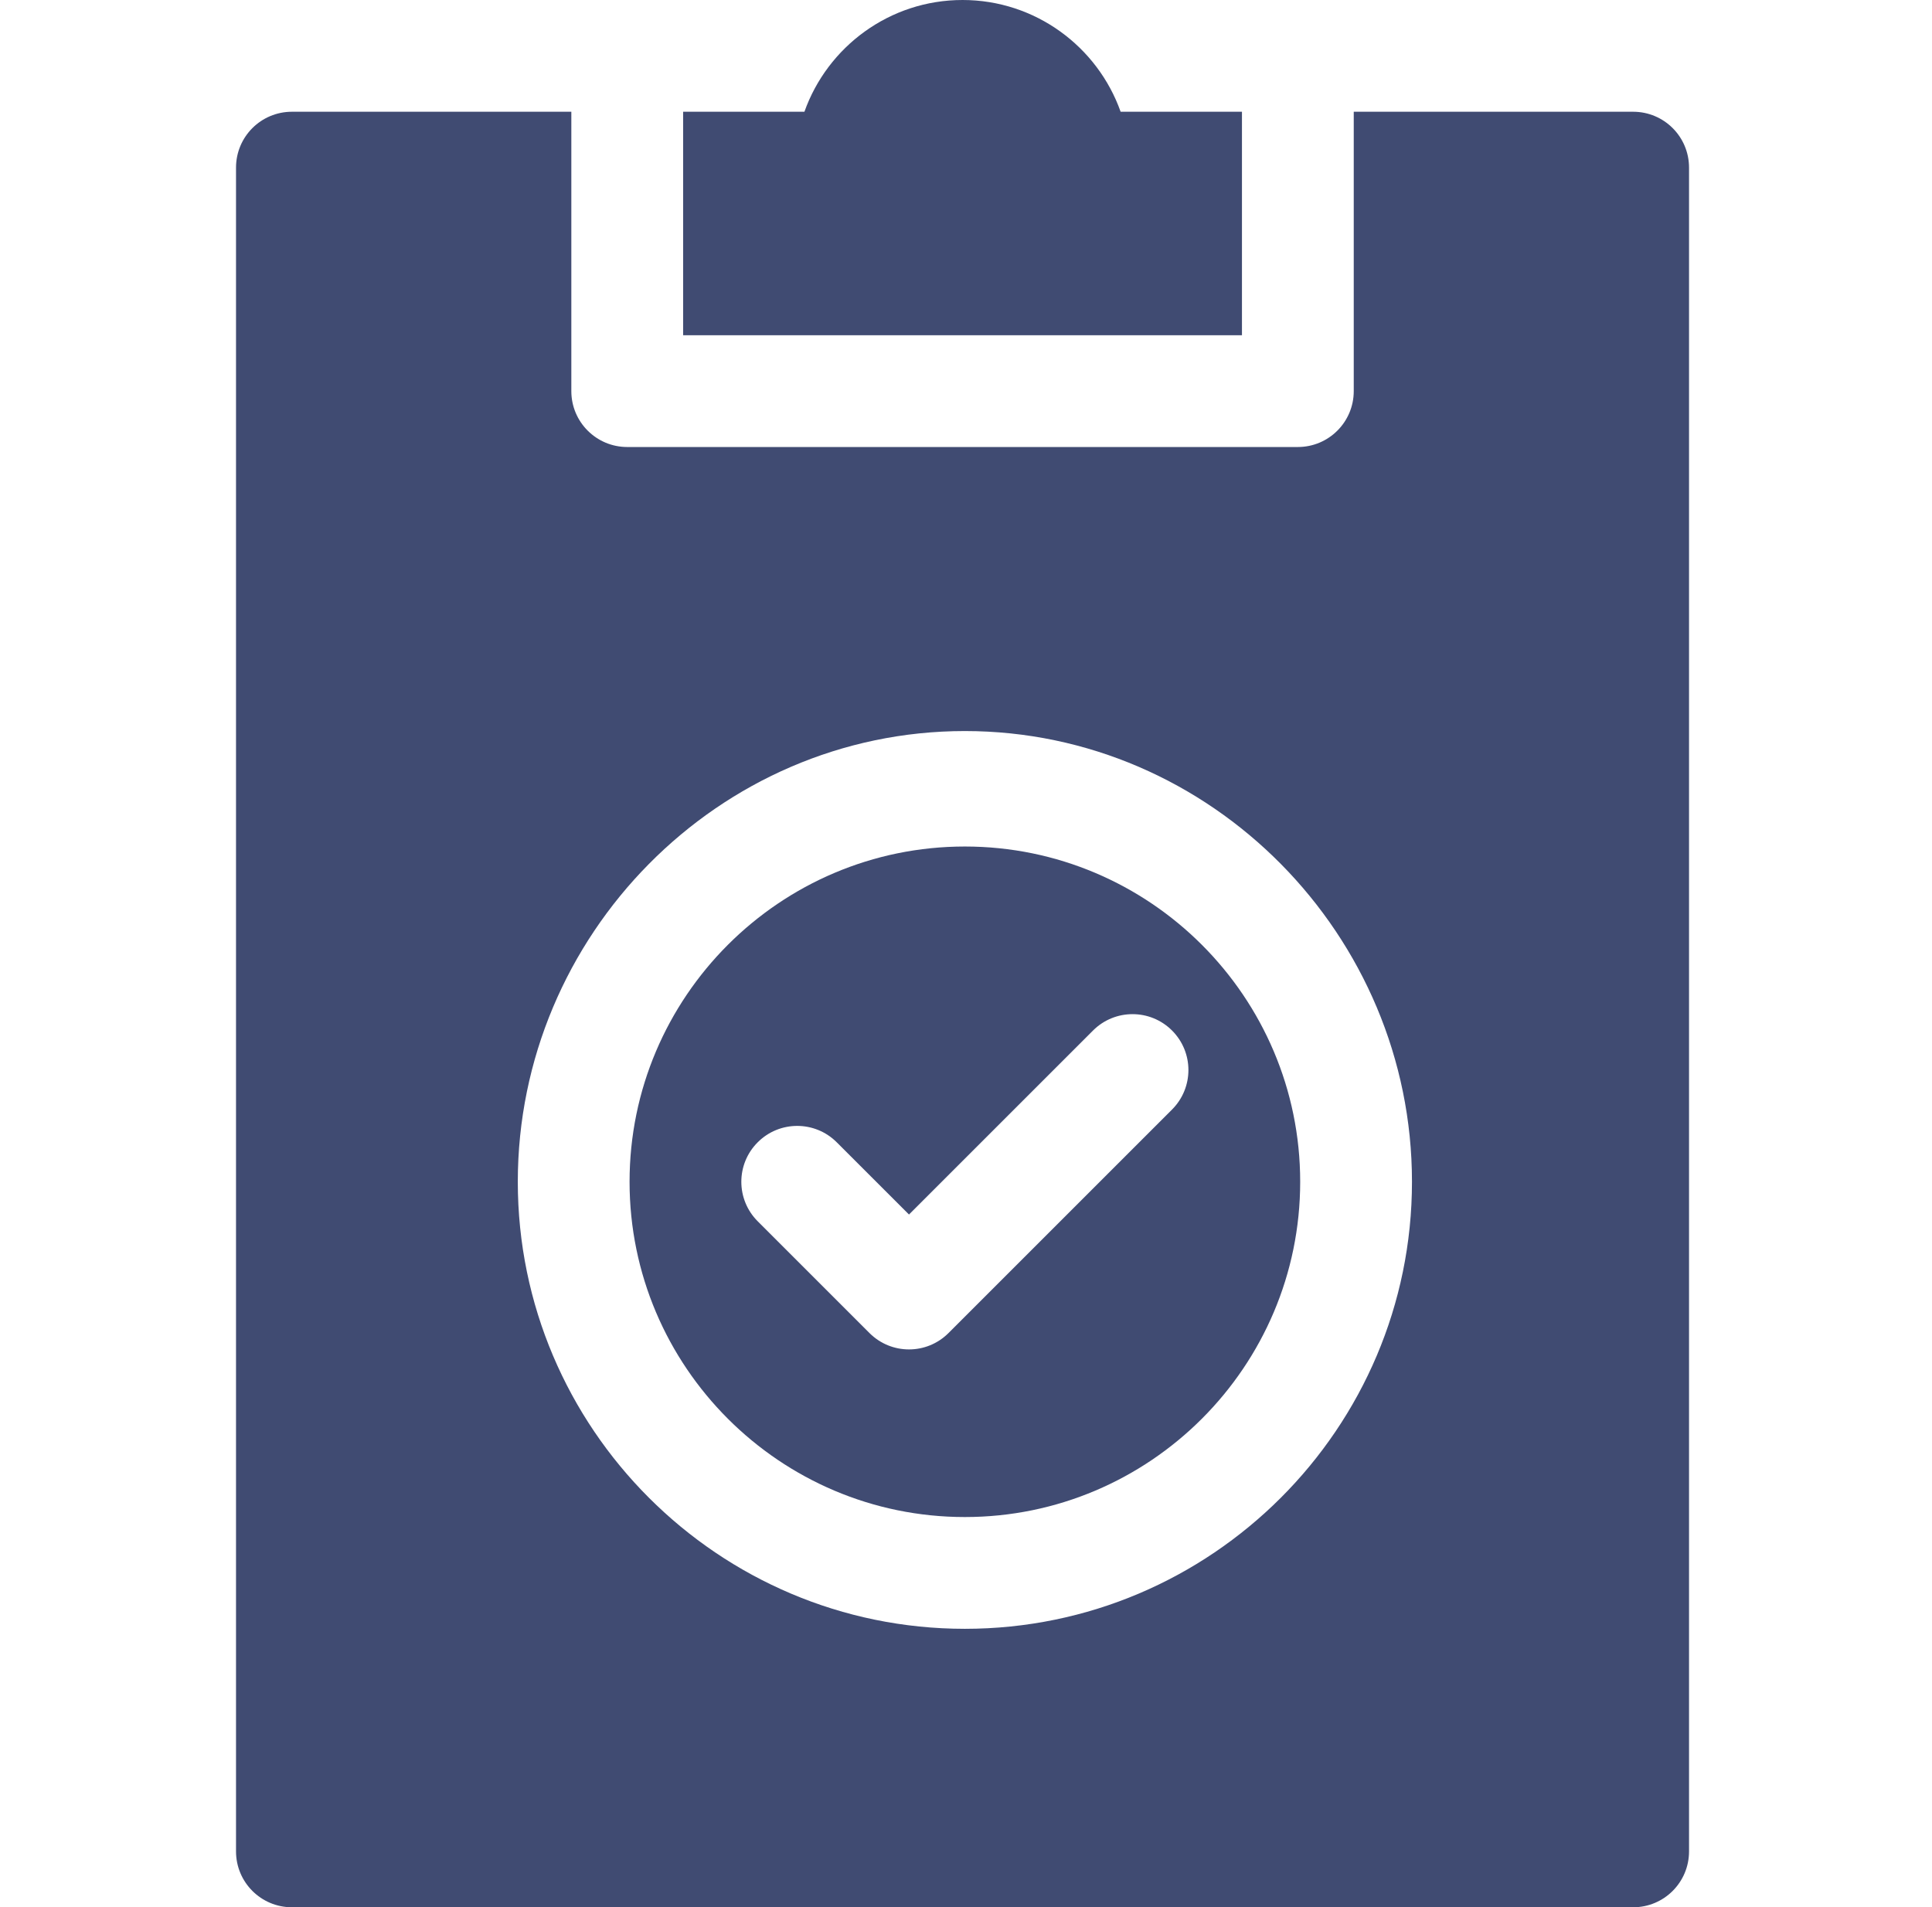 <?xml version="1.0" encoding="UTF-8"?> <svg xmlns="http://www.w3.org/2000/svg" width="79" height="78" viewBox="0 0 79 78" fill="none"><path d="M39.454 62.041C47.015 62.041 53.165 55.891 53.165 48.33C53.165 40.77 47.015 34.619 39.454 34.619C31.893 34.619 25.743 40.77 25.743 48.33C25.743 55.891 31.893 62.041 39.454 62.041ZM30.983 46.715C31.875 45.822 33.322 45.822 34.214 46.715L37.169 49.669L44.694 42.144C45.587 41.252 47.033 41.252 47.925 42.144C48.818 43.037 48.818 44.483 47.925 45.376L38.785 54.516C38.338 54.963 37.754 55.186 37.169 55.186C36.585 55.186 36 54.963 35.553 54.516L30.983 49.946C30.09 49.053 30.09 47.607 30.983 46.715Z" fill="#404B72"></path><path d="M11.937 4.57C10.673 4.57 9.651 5.592 9.651 6.855V75.715C9.651 76.978 10.673 78 11.937 78H66.78C68.043 78 69.065 76.978 69.065 75.715V6.855C69.065 5.592 68.043 4.57 66.78 4.57H55.355V15.996C55.355 17.258 54.331 18.281 53.069 18.281H25.648C24.385 18.281 23.362 17.258 23.362 15.996V4.57H11.937ZM39.454 29.897C49.535 29.897 57.736 38.25 57.736 48.33C57.736 58.41 49.535 66.612 39.454 66.612C29.374 66.612 21.173 58.41 21.173 48.33C21.173 38.25 29.374 29.897 39.454 29.897Z" fill="#404B72"></path><path d="M45.823 4.57C44.879 1.91 42.338 0 39.358 0C36.379 0 33.837 1.91 32.893 4.57H27.933V13.711H50.784V4.57H45.823Z" fill="#404B72"></path></svg> 